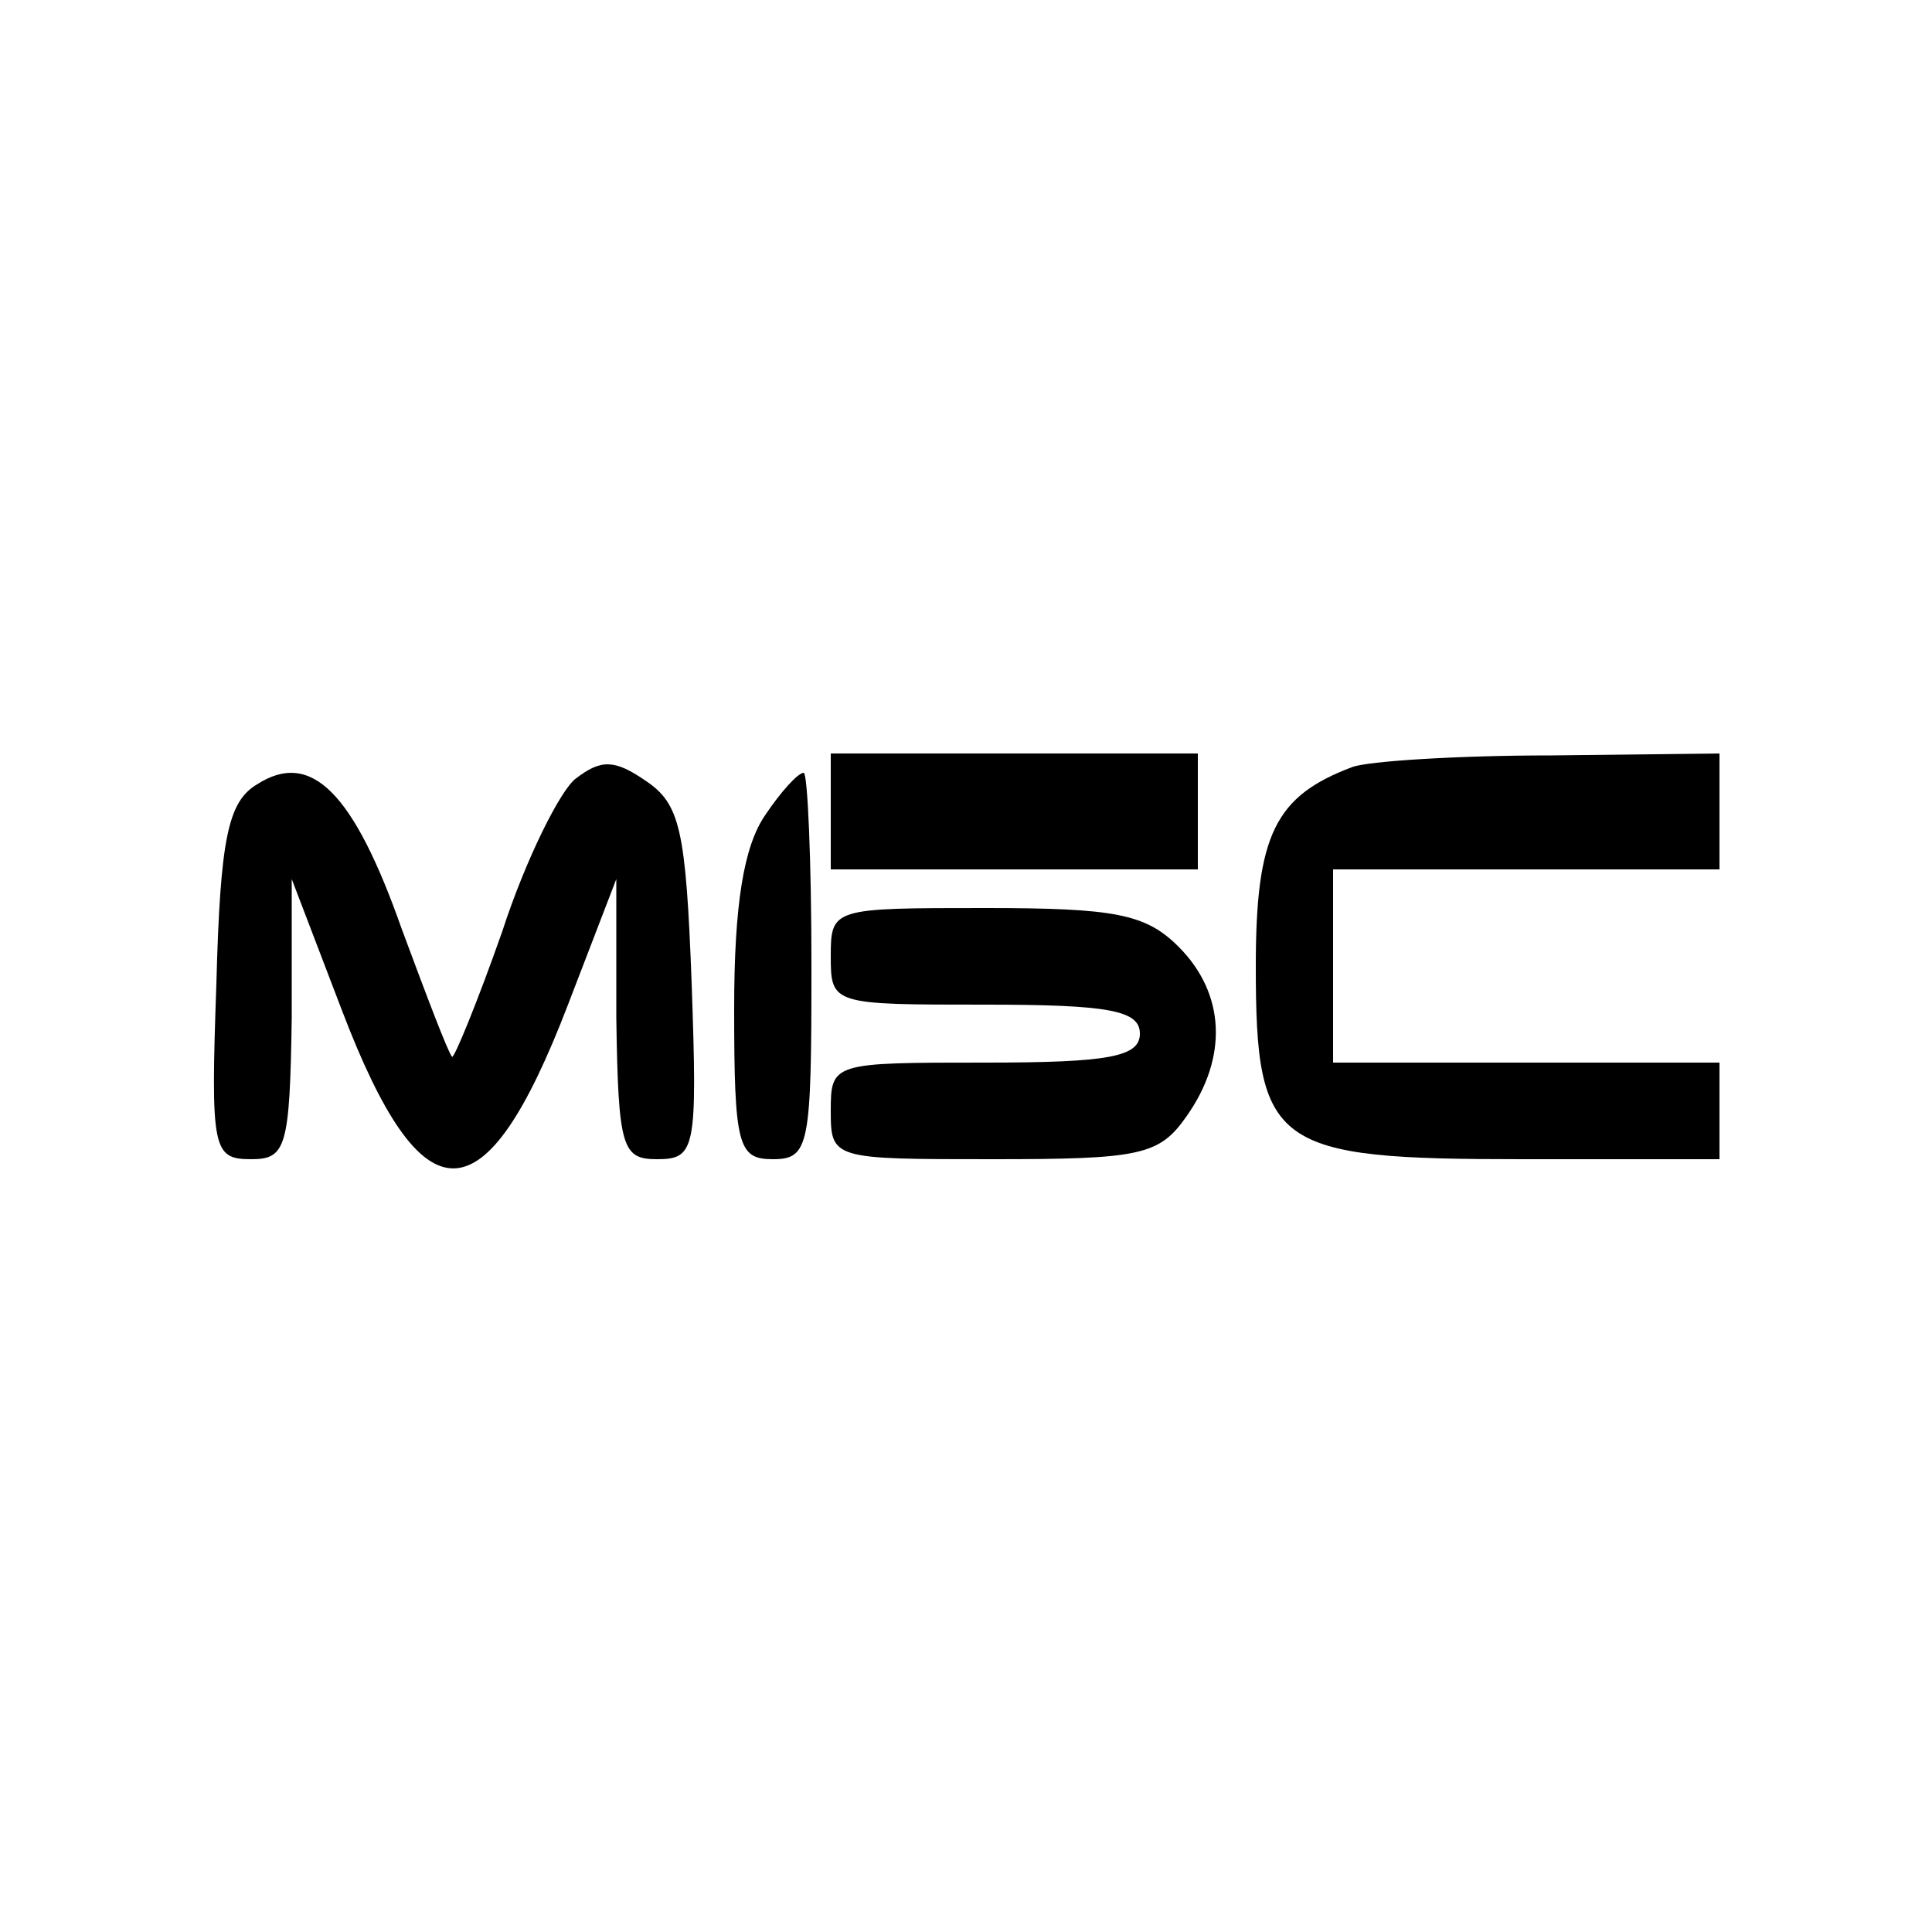 <?xml version="1.0" encoding="UTF-8" standalone="no"?> <svg xmlns="http://www.w3.org/2000/svg" version="1.0" width="100pt" height="100pt" viewBox="0 0 100 100" preserveAspectRatio="xMidYMid meet"><g transform="translate(0,100) scale(0.1,-0.1)" fill="#000000" stroke="none"><path d="M298 597 c-8 -6 -26 -42 -38 -79 -13 -37 -25 -66 -26 -65 -2 2 -13 31 -26 66 -25 71 -47 93 -75 75 -15 -9 -19 -28 -21 -103 -3 -86 -2 -91 18 -91 18 0 20 6 21 73 l0 72 26 -68 c42 -110 74 -109 117 3 l25 65 0 -72 c1 -67 3 -73 21 -73 20 0 21 5 18 91 -3 80 -6 93 -24 105 -16 11 -23 11 -36 1z"></path><path d="M430 580 l0 -30 95 0 95 0 0 30 0 30 -95 0 -95 0 0 -30z"></path><path d="M700 603 c-40 -15 -50 -35 -50 -103 0 -94 9 -100 138 -100 l102 0 0 25 0 25 -100 0 -100 0 0 50 0 50 100 0 100 0 0 30 0 30 -87 -1 c-49 0 -95 -3 -103 -6z"></path><path d="M396 578 c-11 -16 -16 -46 -16 -100 0 -71 2 -78 20 -78 19 0 20 7 20 100 0 55 -2 100 -4 100 -3 0 -12 -10 -20 -22z"></path><path d="M430 505 c0 -25 1 -25 80 -25 64 0 80 -3 80 -15 0 -12 -16 -15 -80 -15 -79 0 -80 0 -80 -25 0 -25 1 -25 84 -25 76 0 86 2 100 22 22 31 20 64 -4 88 -17 17 -33 20 -100 20 -79 0 -80 0 -80 -25z"></path></g></svg> 